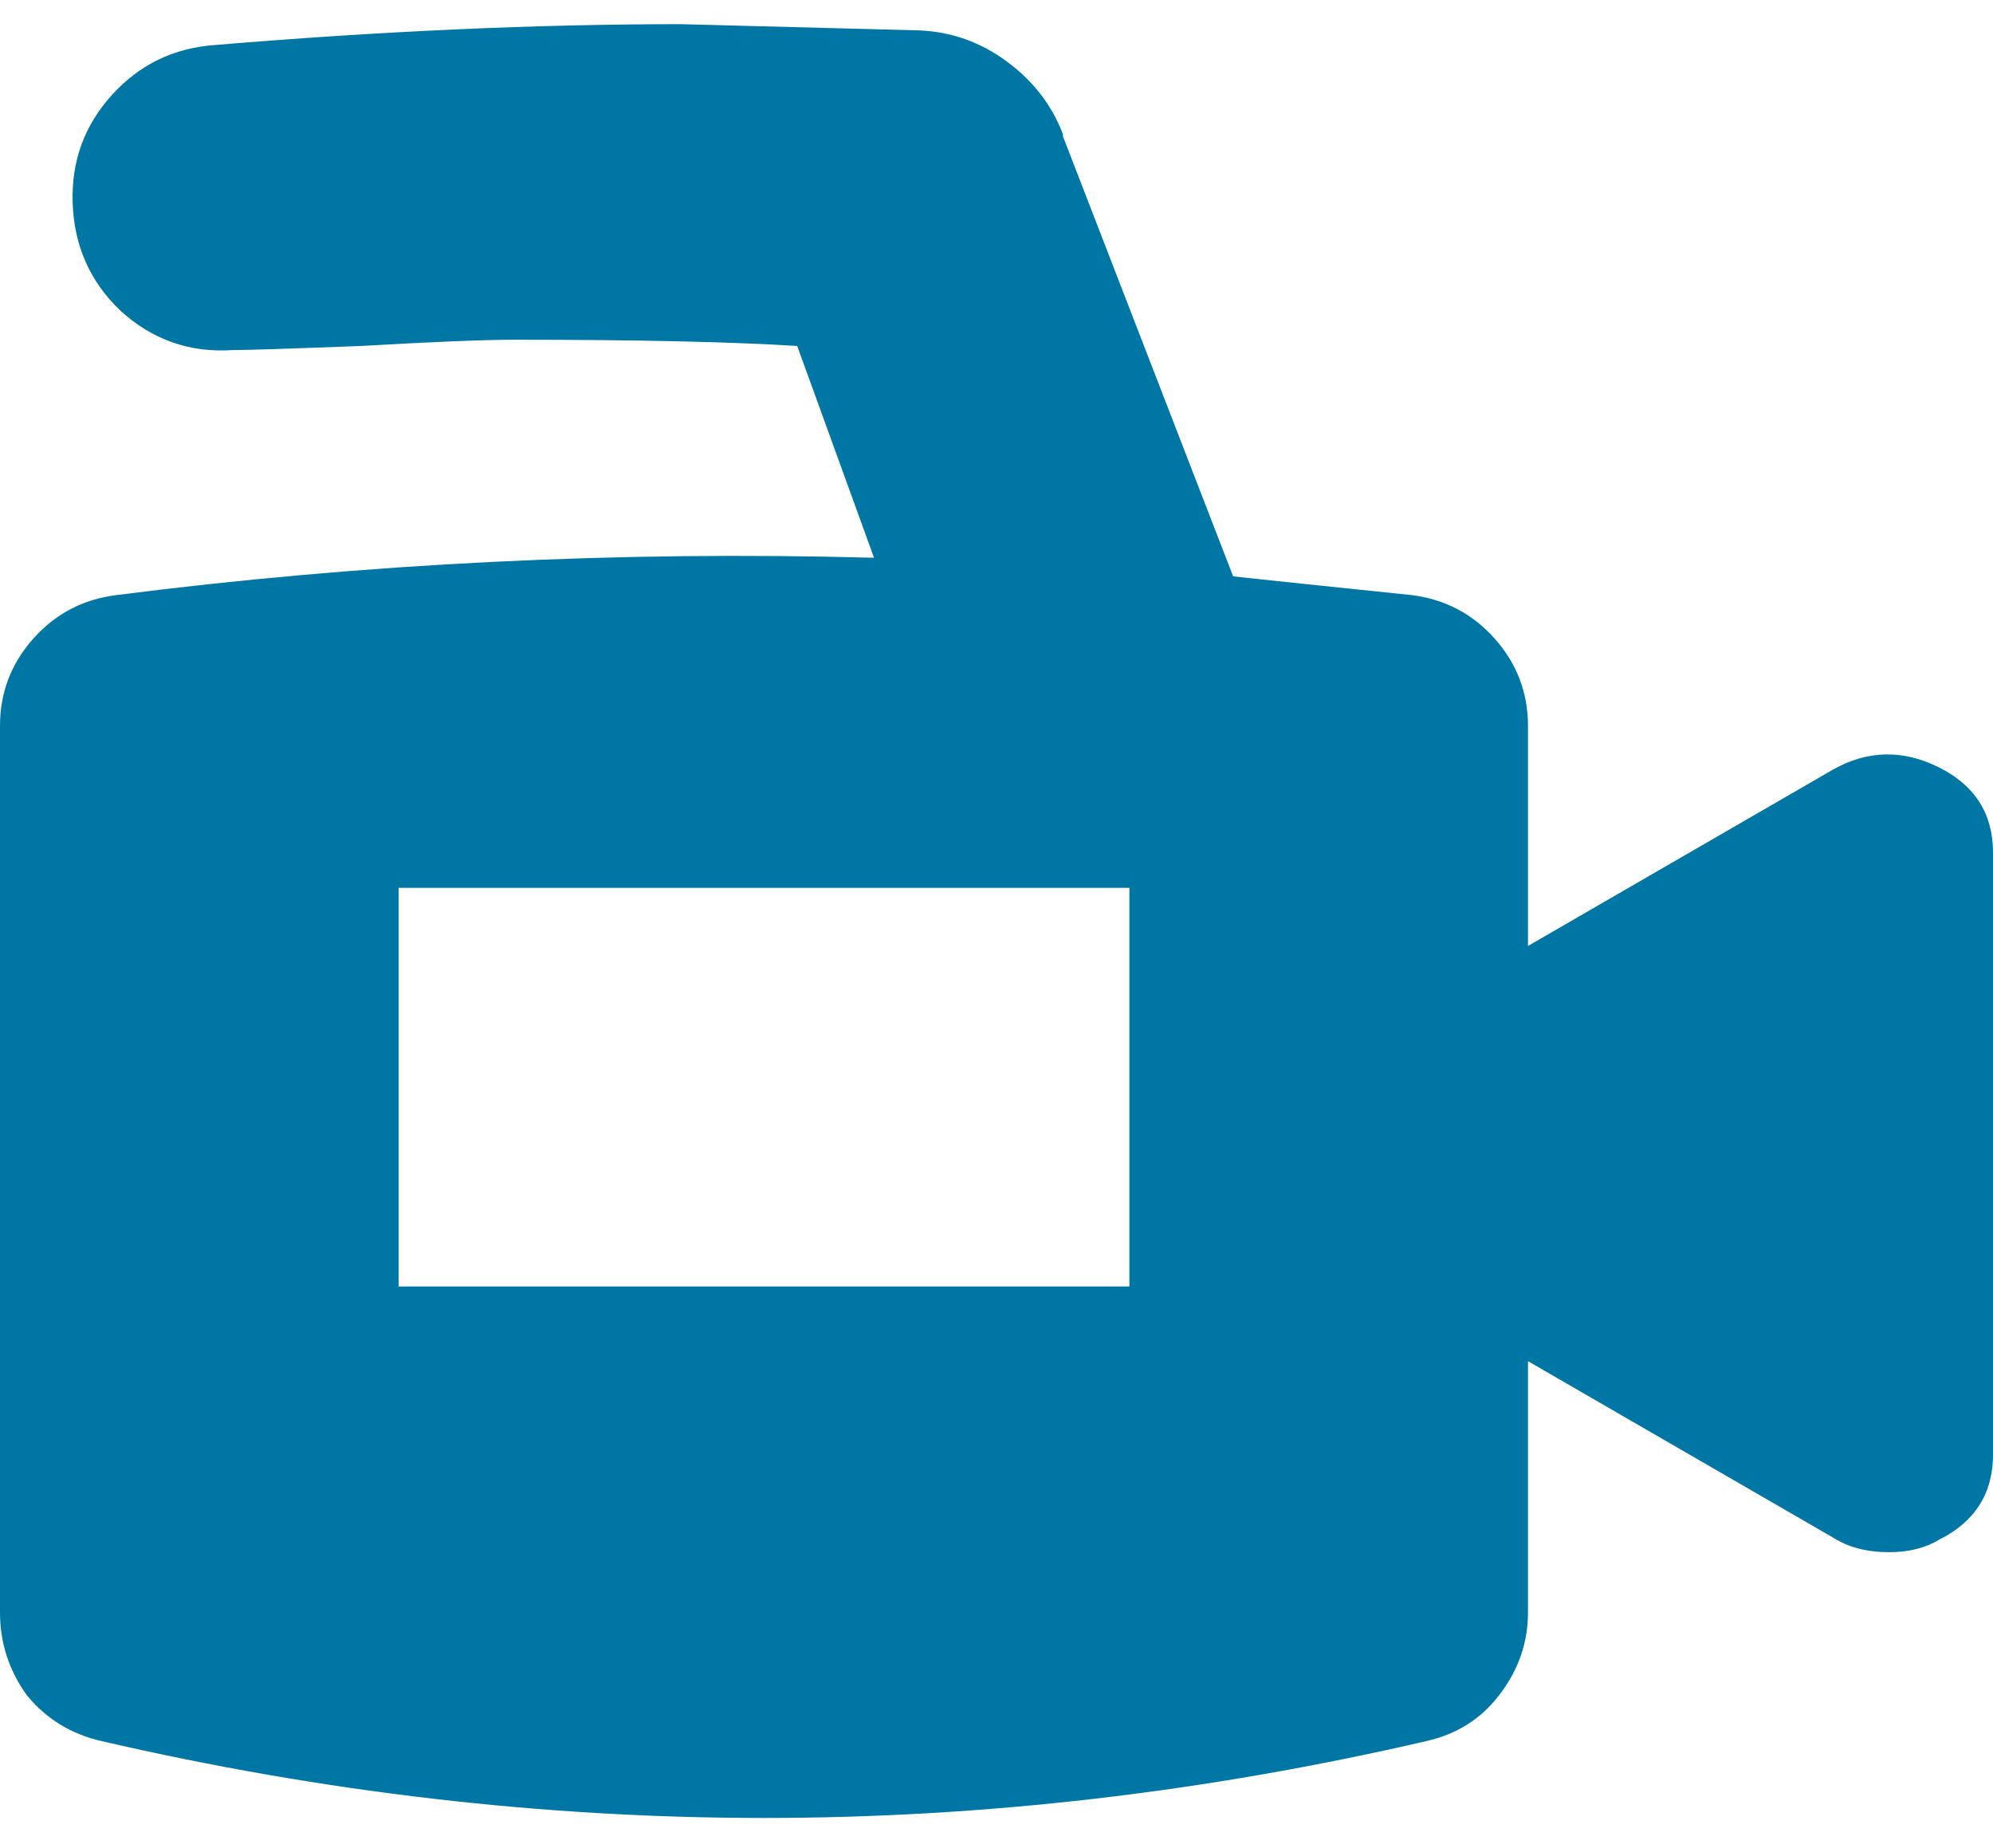 <svg width="55" height="51" viewBox="0 0 55 51" fill="none" xmlns="http://www.w3.org/2000/svg">
<path d="M31.167 35.5V24.5H11V35.5H31.167ZM50.589 21.234C51.543 20.7 52.517 20.681 53.51 21.177C54.504 21.674 55 22.457 55 23.526V40.141C55 41.21 54.504 41.993 53.51 42.49C53.129 42.719 52.67 42.833 52.135 42.833C51.524 42.833 51.009 42.7 50.589 42.432L42.167 37.562V44.495C42.167 45.335 41.899 46.099 41.365 46.786C40.868 47.436 40.2 47.856 39.359 48.047C33.248 49.46 27.156 50.167 21.083 50.167C15.01 50.167 8.918 49.46 2.807 48.047C1.967 47.856 1.28 47.436 0.745 46.786C0.248 46.099 0 45.335 0 44.495V20.031C0 19.115 0.306 18.312 0.917 17.625C1.528 16.938 2.292 16.537 3.208 16.422C10.083 15.543 17.054 15.2 24.12 15.391L22 9.547C20.167 9.432 17.569 9.375 14.208 9.375C13.368 9.375 11.955 9.432 9.969 9.547C7.983 9.623 6.799 9.661 6.417 9.661C5.233 9.738 4.201 9.375 3.323 8.573C2.483 7.771 2.043 6.778 2.005 5.594C1.967 4.448 2.33 3.455 3.094 2.615C3.858 1.774 4.812 1.316 5.958 1.24C10.542 0.858 14.819 0.667 18.792 0.667L25.38 0.839C26.259 0.877 27.061 1.163 27.787 1.698C28.512 2.233 29.028 2.901 29.333 3.703V3.76L34.031 15.906C35.101 16.021 36.743 16.193 38.958 16.422C39.875 16.537 40.639 16.938 41.25 17.625C41.861 18.312 42.167 19.115 42.167 20.031V26.104L50.589 21.234Z" fill="#0076A4"/>
</svg>

